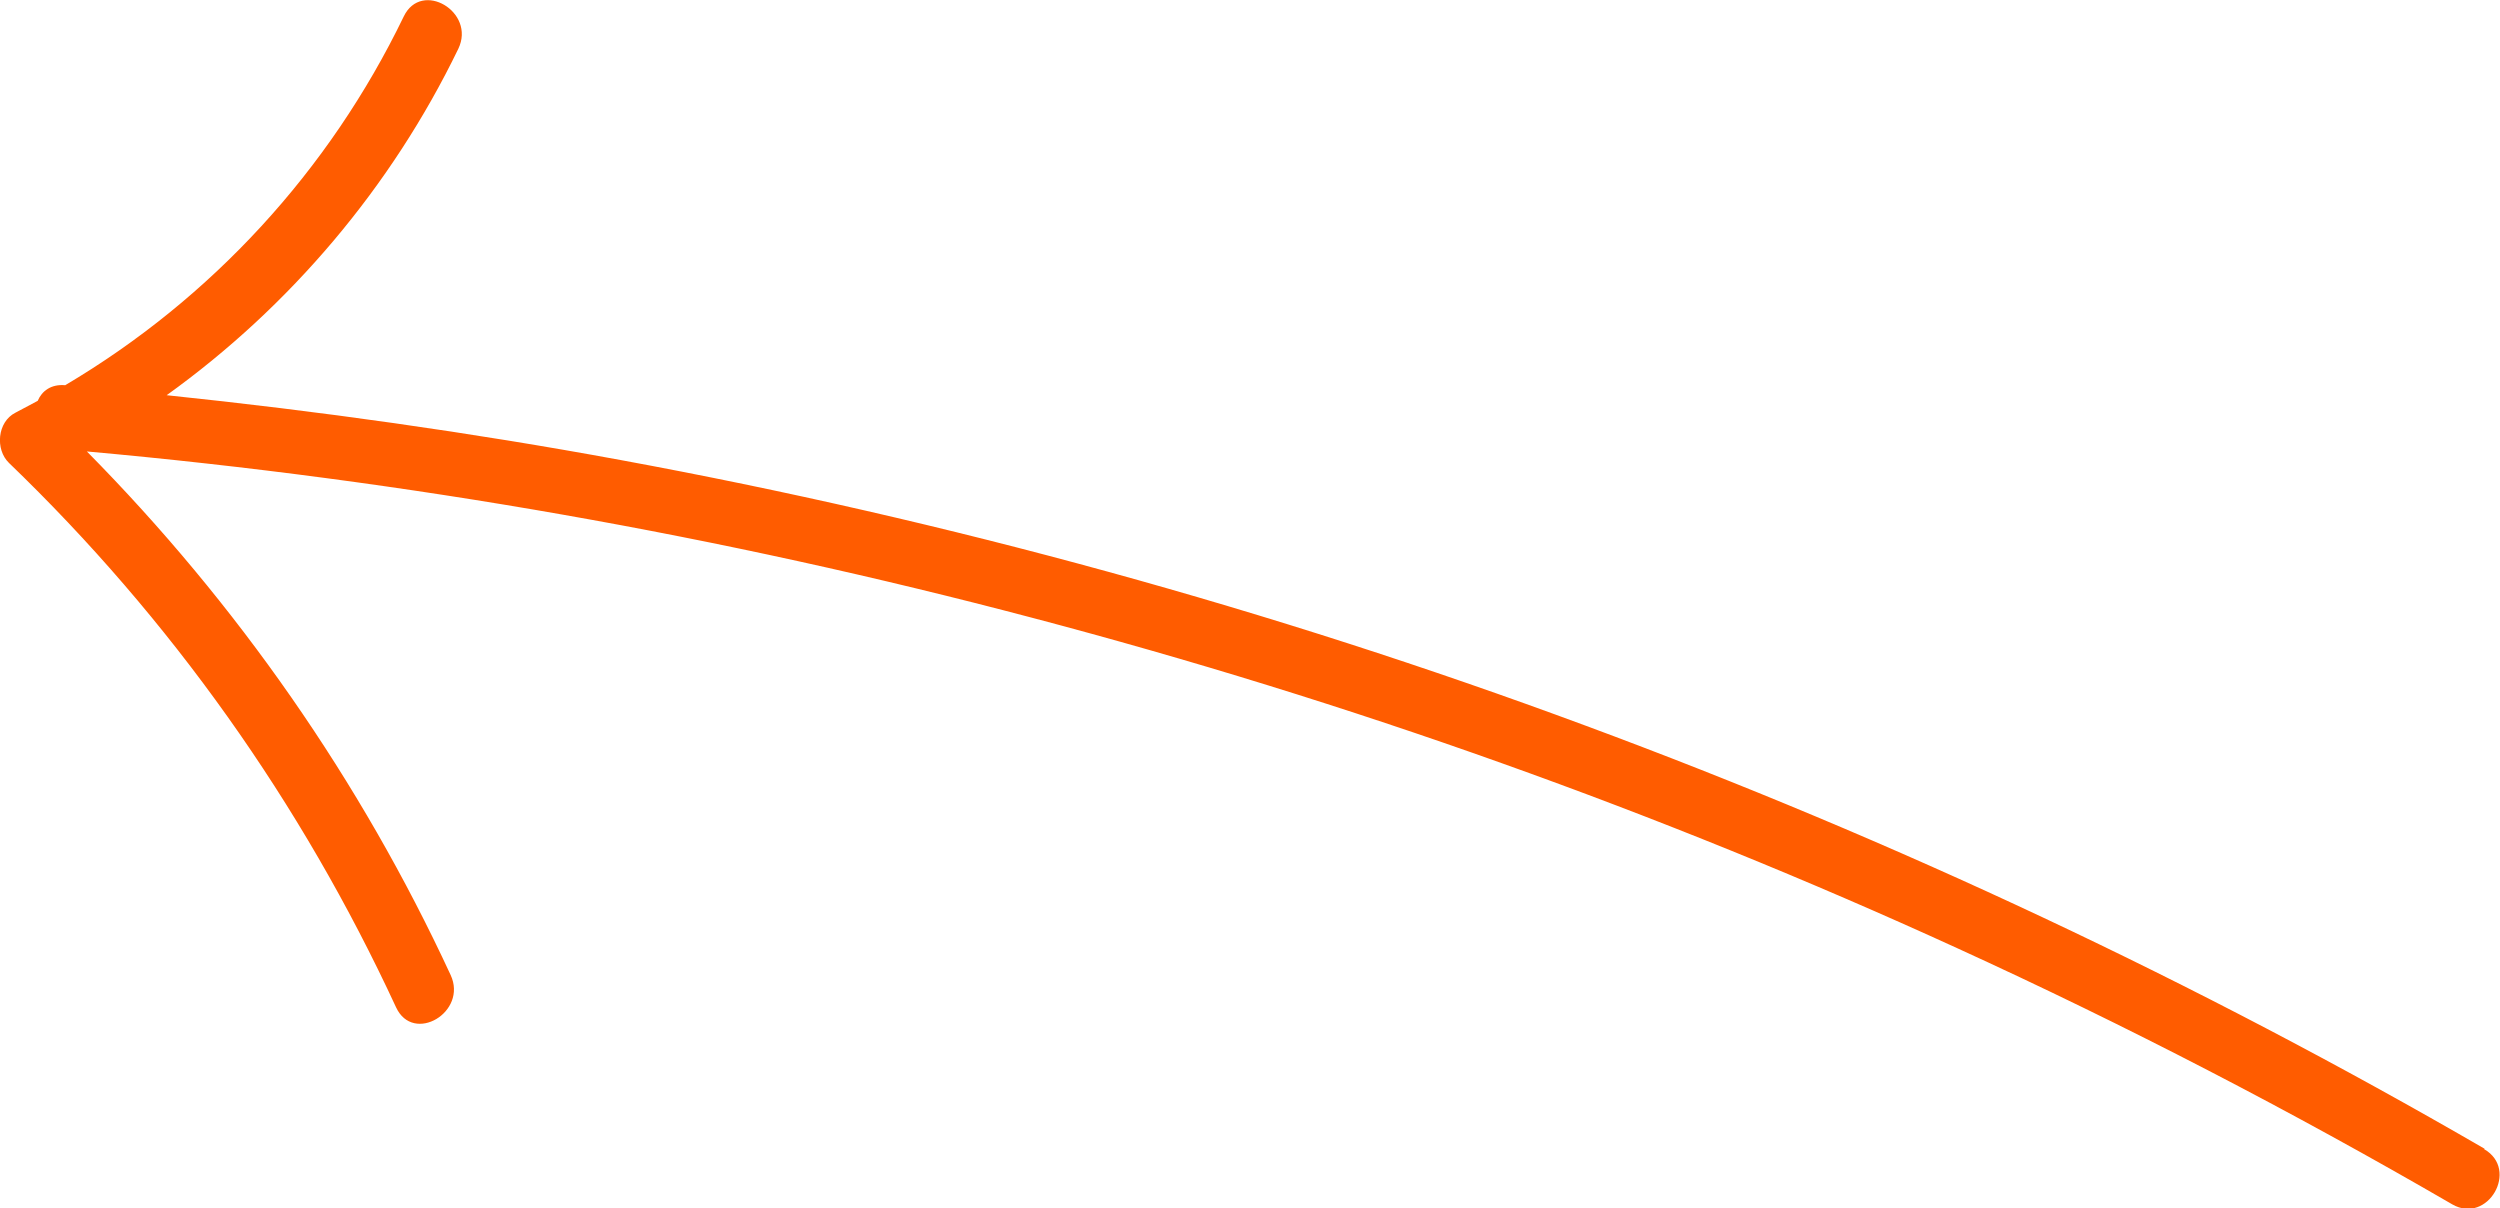 <?xml version="1.0" encoding="UTF-8"?><svg id="Layer_2" xmlns="http://www.w3.org/2000/svg" viewBox="0 0 120 58"><defs><style>.cls-1{fill:#ff5c00;stroke-width:0px;}</style></defs><g id="Layer_1-2"><path class="cls-1" d="m119.26,55.14c-13.8-8-28.27-14.8-43.21-20.33-15.03-5.57-30.52-9.83-46.27-12.73-7.22-1.33-14.49-2.35-21.78-3.11,5.93-4.26,10.79-10,14-16.63.85-1.77-1.77-3.32-2.62-1.55-3.58,7.41-9.24,13.55-16.25,17.7,0,0,0,0,0,0-.68-.06-1.12.28-1.32.75-.35.19-.71.38-1.07.57-.87.44-.98,1.76-.31,2.41,7.76,7.47,14.04,16.32,18.58,26.13.83,1.79,3.45.23,2.62-1.55-4.32-9.33-10.26-17.84-17.46-25.13,15.31,1.38,30.49,4.05,45.36,7.98,15.21,4.01,30.09,9.31,44.41,15.86,8.12,3.71,16.05,7.82,23.77,12.3,1.7.98,3.23-1.67,1.53-2.65Z"/></g></svg>
